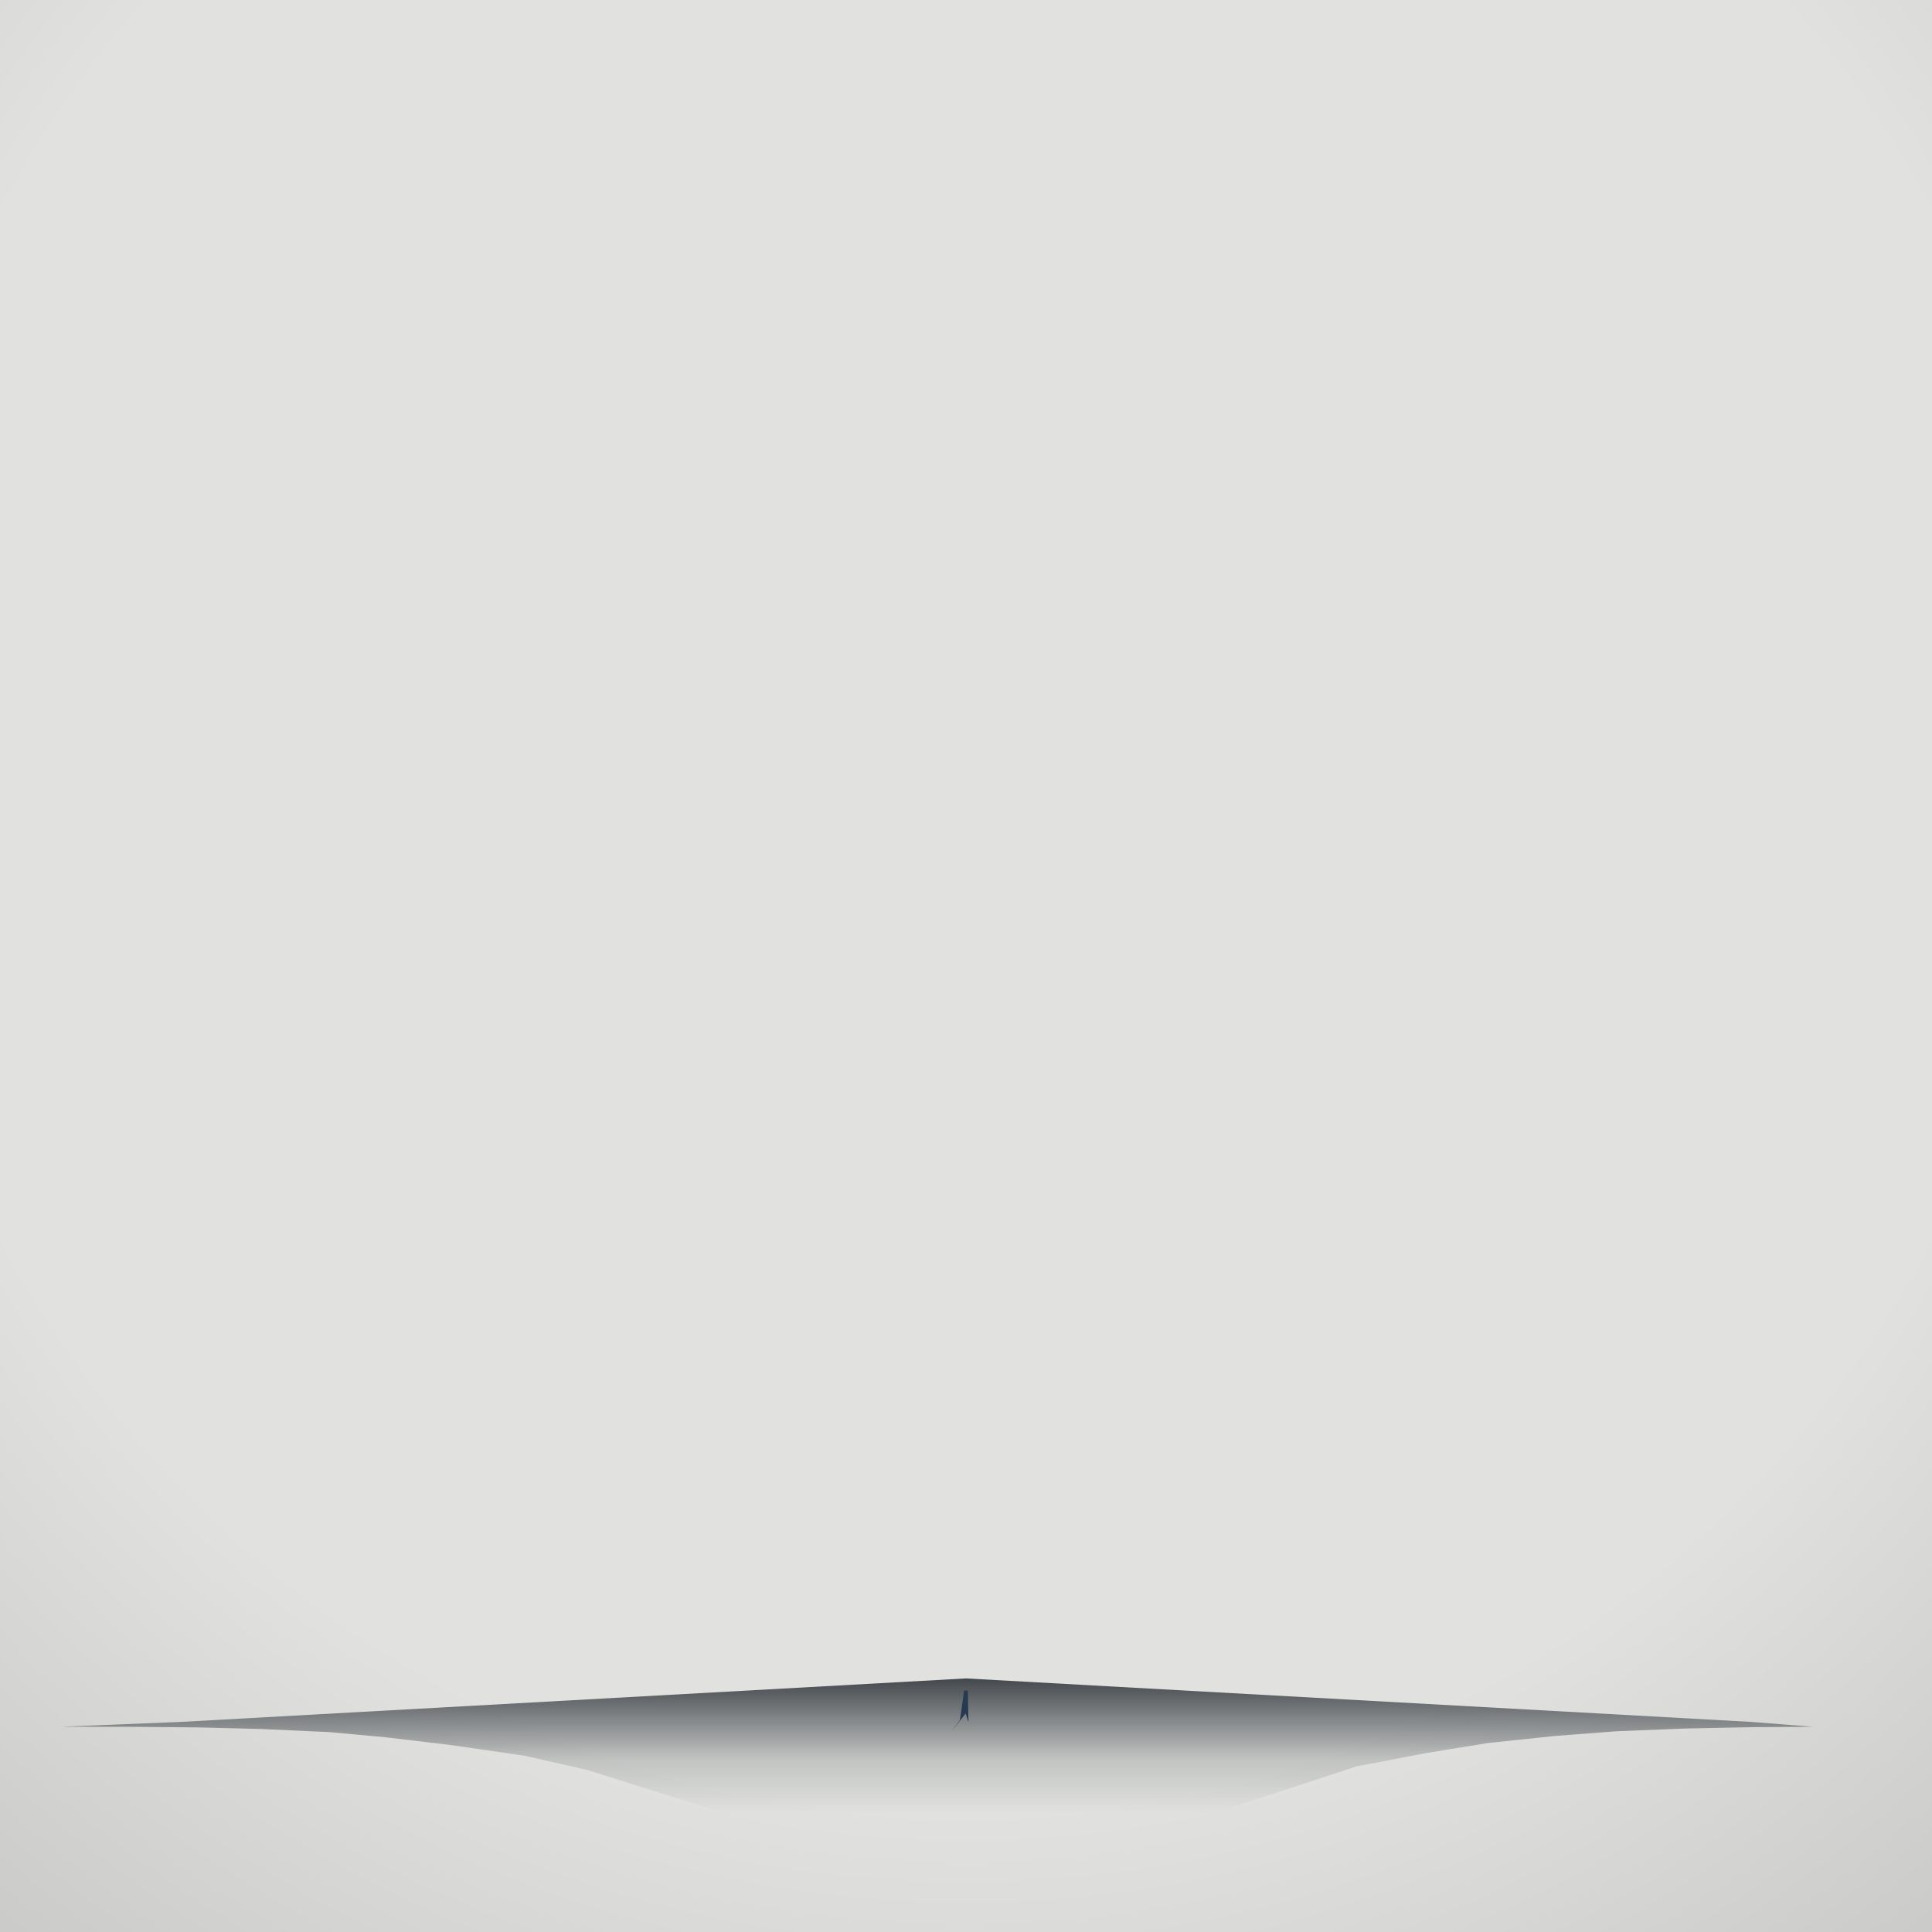 <svg version='1.1'
 xmlns='http://www.w3.org/2000/svg' width='100%' height='100%' viewBox='200 400 800 800'><filter id='bloomGlow'><feGaussianBlur stdDeviation='2' result='coloredBlur'/><feMerge><feMergeNode in='coloredBlur'/><feMergeNode in='SourceGraphic'/></feMerge></filter><filter id='bark'><feTurbulence baseFrequency='2 .01' result='lines'/><feTurbulence baseFrequency='.05 .07' result='waggly'/><feDisplacementMap in='lines' in2='waggly' scale='15' xChannelSelector='R' yChannelSelector='B' /><feColorMatrix type='matrix' values='0 1 0 0 0 0 1 0 0 0 0 1 0 0 0 0 0 0 0.6 0 '/><feMerge><feMergeNode in='SourceGraphic'/><feMergeNode in='dis'/></feMerge><feComposite operator='in' in2='SourceGraphic'/></filter><filter id='back'><feTurbulence baseFrequency='2 .08' result='lines'/><feTurbulence baseFrequency='.05 .07' result='waggly'/><feDisplacementMap in='lines' in2='waggly' scale='15' xChannelSelector='R' yChannelSelector='B' /><feColorMatrix type='matrix' values='0 1 0 0 0 0 1 0 0 0 0 1 0 0 0 0 0 0 .2 0 '/><feMerge><feMergeNode in='SourceGraphic'/><feMergeNode in='dis'/></feMerge><feComposite operator='in' in2='SourceGraphic'/></filter><mask id='mask1' x='0' y='0' width='1200' height='1200' ><rect x='-1200' y='-2400' width='2400' height='2400' style='stroke:none; fill: #ffffff'/></mask><g transform='translate(600,1200)'><radialGradient id='bg'><stop offset='0%' stop-color='#e1e2df' stop-opacity='1'/><stop offset='30%' stop-color='#e1e2df' stop-opacity='1'/><stop offset='200%' stop-color='#666666' stop-opacity='1' /></radialGradient><rect x='-1500' y='-2000' width='3000' height='3000' fill='url(#bg)'  /><g transform='translate(0,-100) rotate(178.597) scale (.5, .5)'><linearGradient id='ground' x1='0' x2='0' y1='0' y2='1'><stop offset='0%' stop-color='#43484d' stop-opacity='1'/><stop offset='30%' stop-color='#43484d' stop-opacity='.2'/><stop offset='50%' stop-color='#43484d' stop-opacity='0'/></linearGradient><polygon points='650,26 0,-10 -650,26 -749.22,30.00 -694.67,30.07 -636.37,30.56 -583.82,31.89 -526.98,34.48 -480.71,38.75 -427.16,45.12 -365.77,54.00 -313.57,65.83 -265.27,81.02 -205.06,99.98 -149.27,123.15 -95.66,150.93 -43.46,183.75 10.95,213.04 56.57,176.00 111.17,144.34 165.13,117.62 223.82,95.42 279.45,77.33 323.10,62.93 381.23,51.79 432.31,43.50 488.03,37.63 538.67,33.77 595.13,31.50 650.39,30.39 701.53,30.03 ' transform='rotate(181.403)' fill='url(#ground)'  y='-50'/><g transform='translate(0,0.00) rotate(4.18)'><g><linearGradient id='b_0' x1='0' x2='0' y1='0' y2='1'><stop offset='10%' stop-color='#283952'/><stop offset='90%' stop-color='#283952'/></linearGradient><polygon points='-1.50,0 0.00,0.00 0.00,0.90 0.00,0.90 0.00,0.00 1.50,0 3.90, -25 0.75, -20 10, -34 -0.60, -19 -3.30, -26 ' fill='url(#b_0)' fill-opacity='1'  /></g></g></g></g></svg>